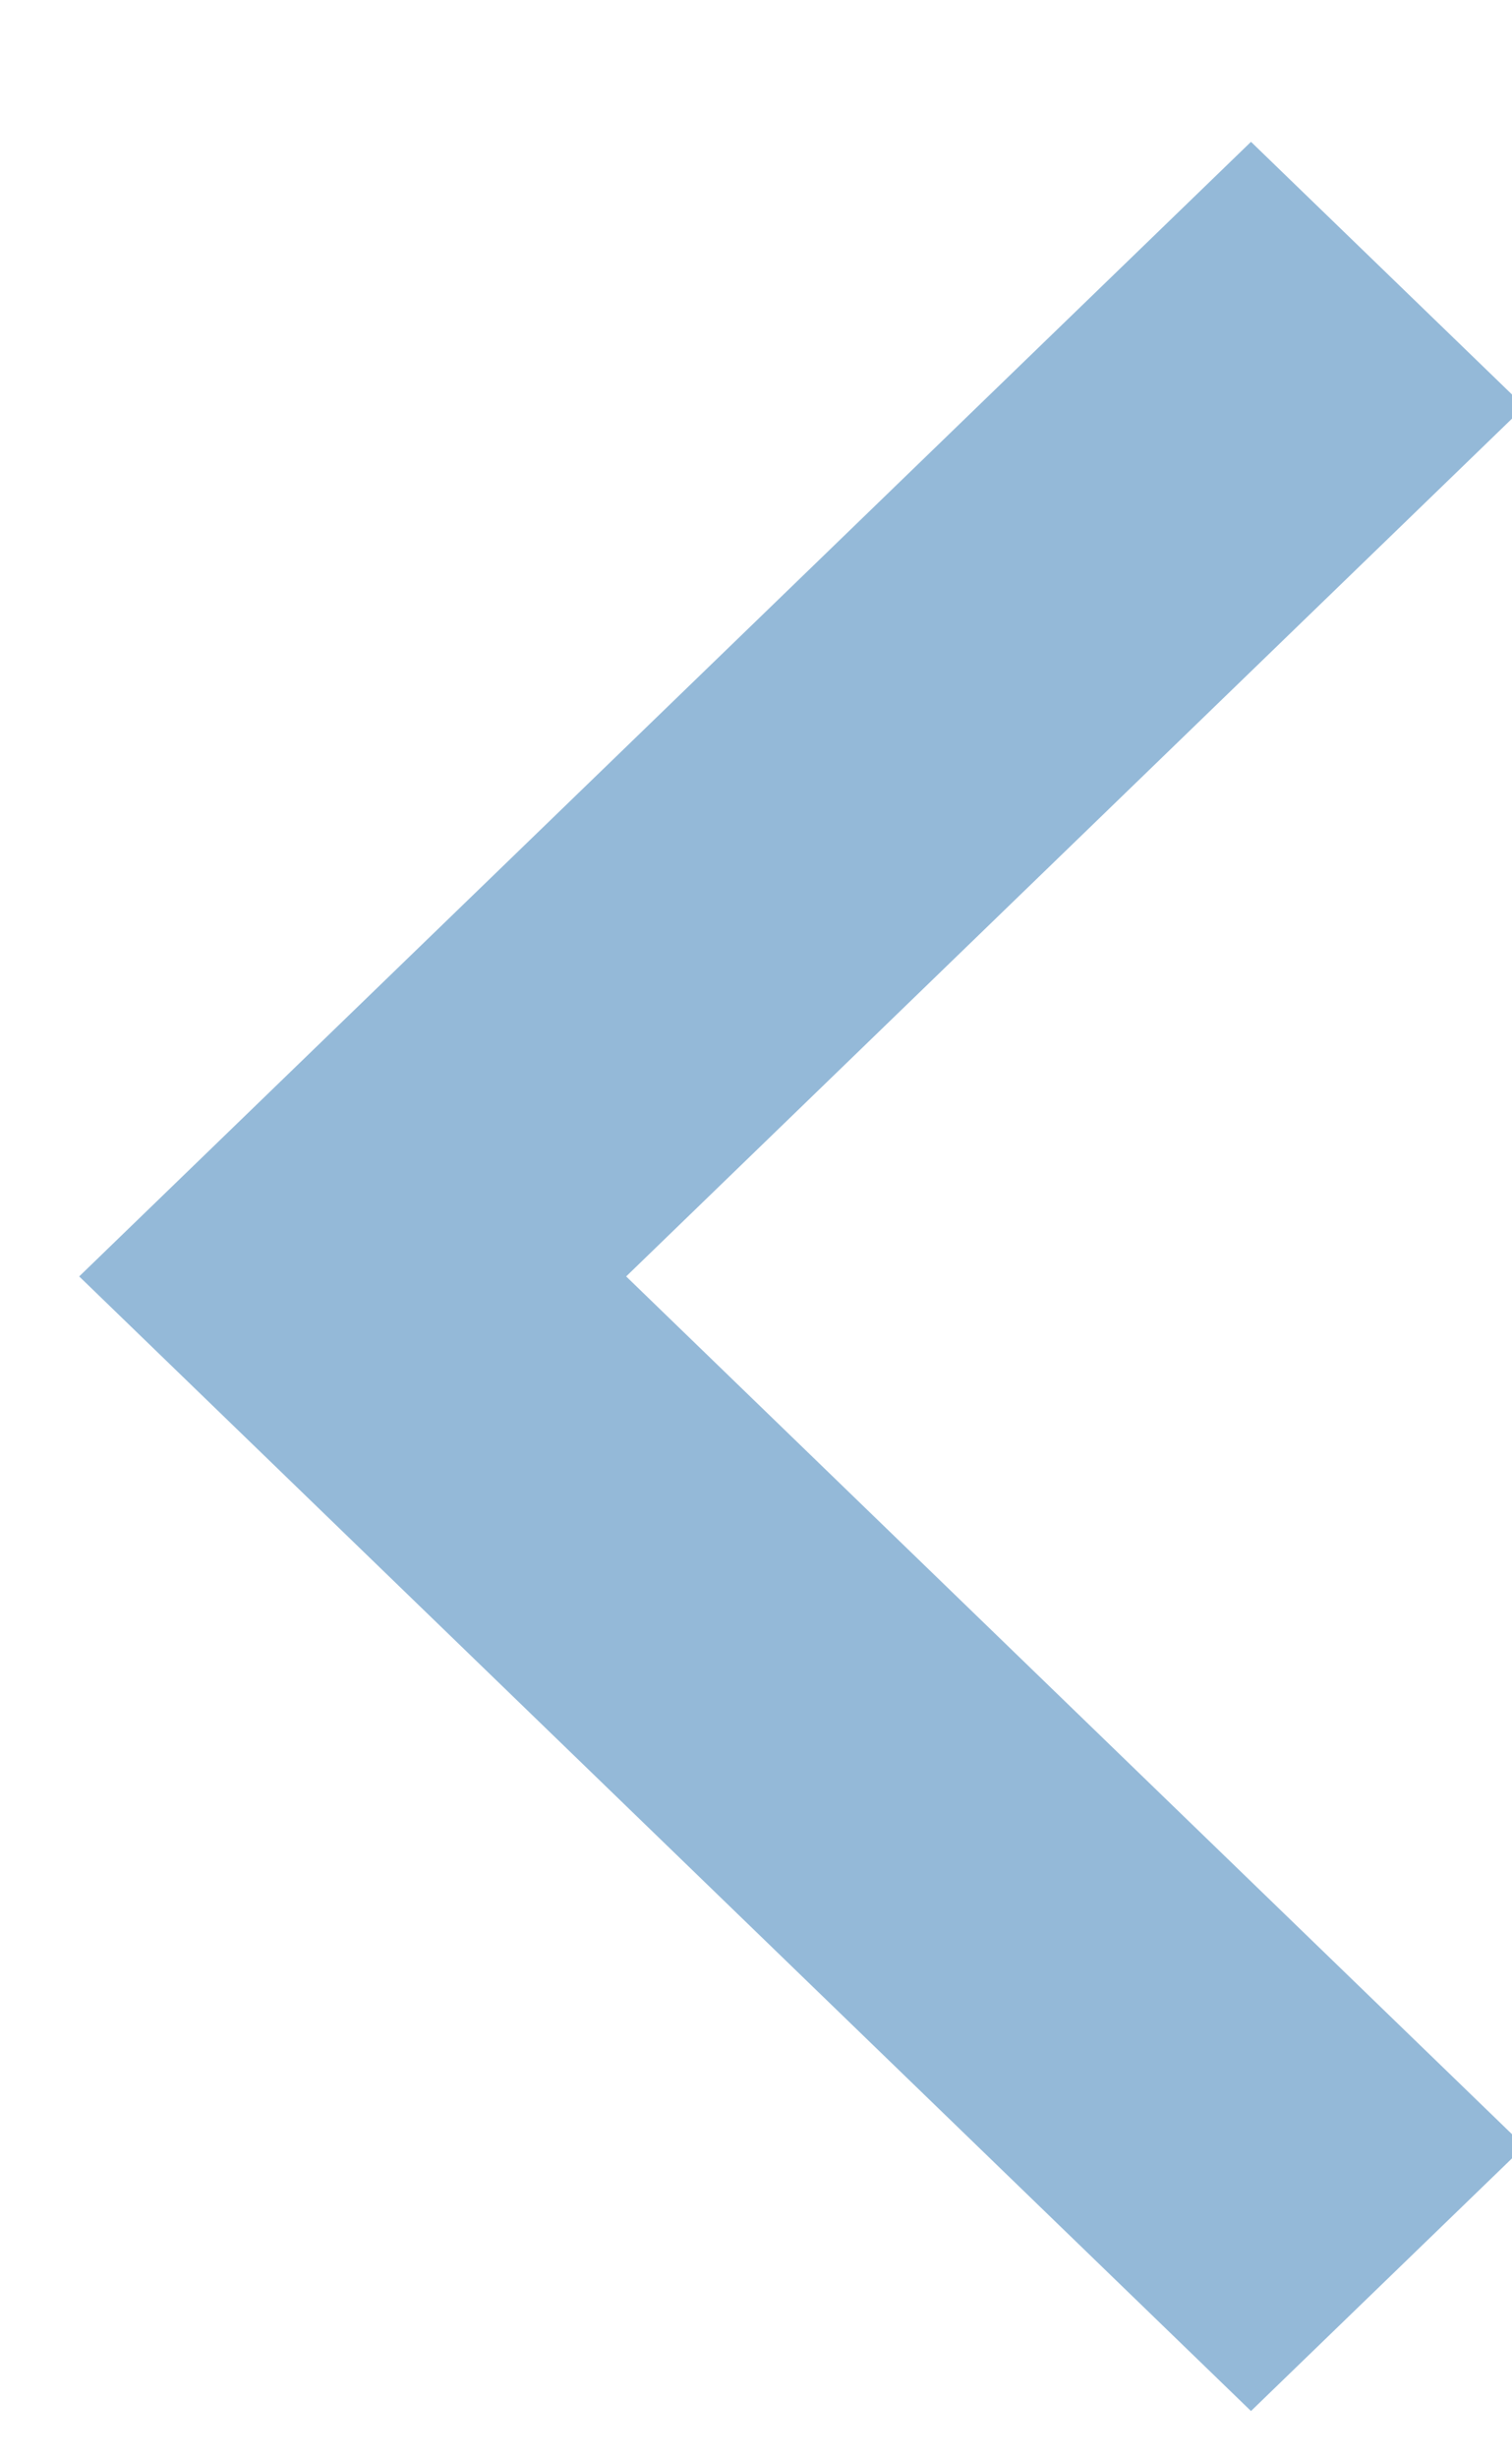 <svg xmlns="http://www.w3.org/2000/svg" xmlns:xlink="http://www.w3.org/1999/xlink" width="8" height="13" viewBox="0 0 8 13"><defs><path id="wa8xa" d="M935.35 2611.934l-4.6 4.753-4.6-4.753-1.4 1.447 6 6.2 6-6.2z"/></defs><g><g transform="rotate(90 1772 848)"><use fill="#94b9d8" xlink:href="#wa8xa"/></g></g></svg>

